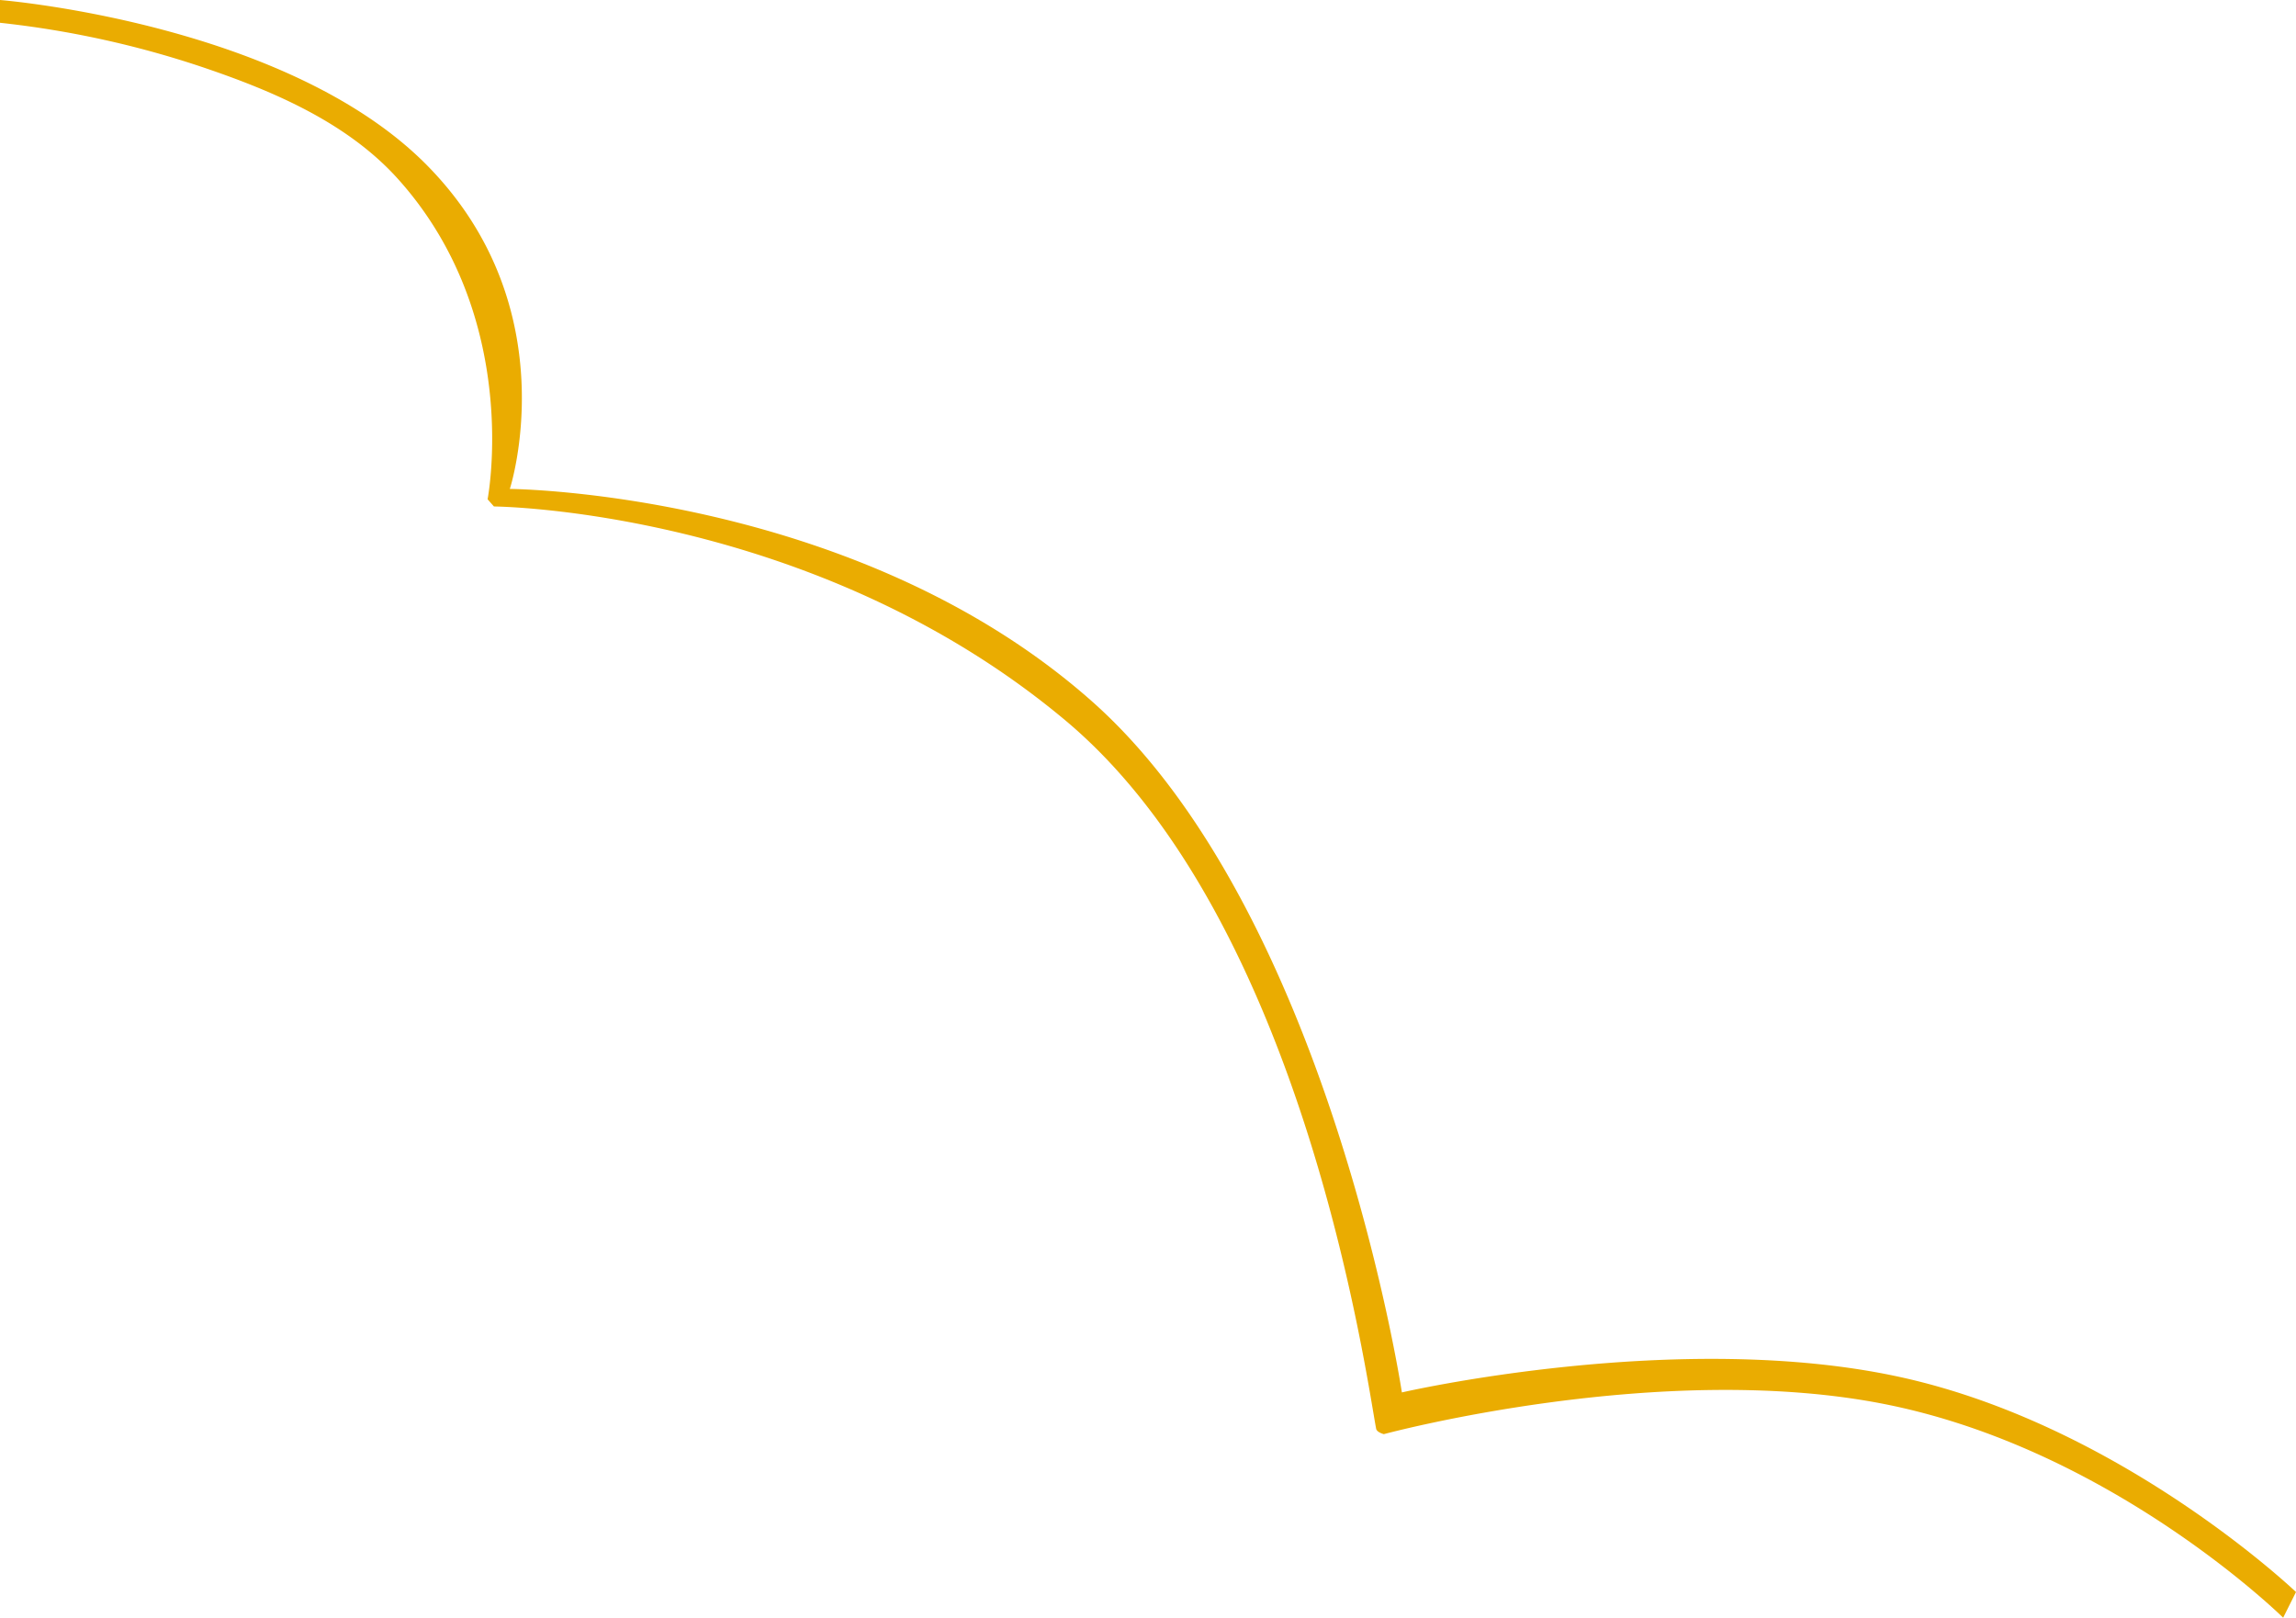 <svg xmlns="http://www.w3.org/2000/svg" width="848.433" height="597.861" viewBox="0 0 848.433 597.861">
  <path id="Path_1" data-name="Path 1" d="M3032.556,353.271s106.312,8.49,158.134,61.434,30.264,119.263,30.264,119.263,127.4.805,215.05,78.447,114.584,255.462,114.584,255.462,102.232-23.586,184.089-5.687,146.312,79.457,146.312,79.457l-4.743,9.485s-62.4-61.553-145.788-78.641S3543.921,883.3,3543.921,883.3s-2.583-.662-2.839-1.987c-3.509-18.187-26.439-187.8-114.874-261.828-93.384-78.176-211.127-79.035-211.127-79.035l-2.345-2.66s13.04-67.249-33.273-118.553c-19-21.045-46.771-32.573-71.928-41.1a354.252,354.252,0,0,0-74.979-16.446Z" transform="translate(-3032.556 -353.271)" fill="#eaac01"/>
</svg>
